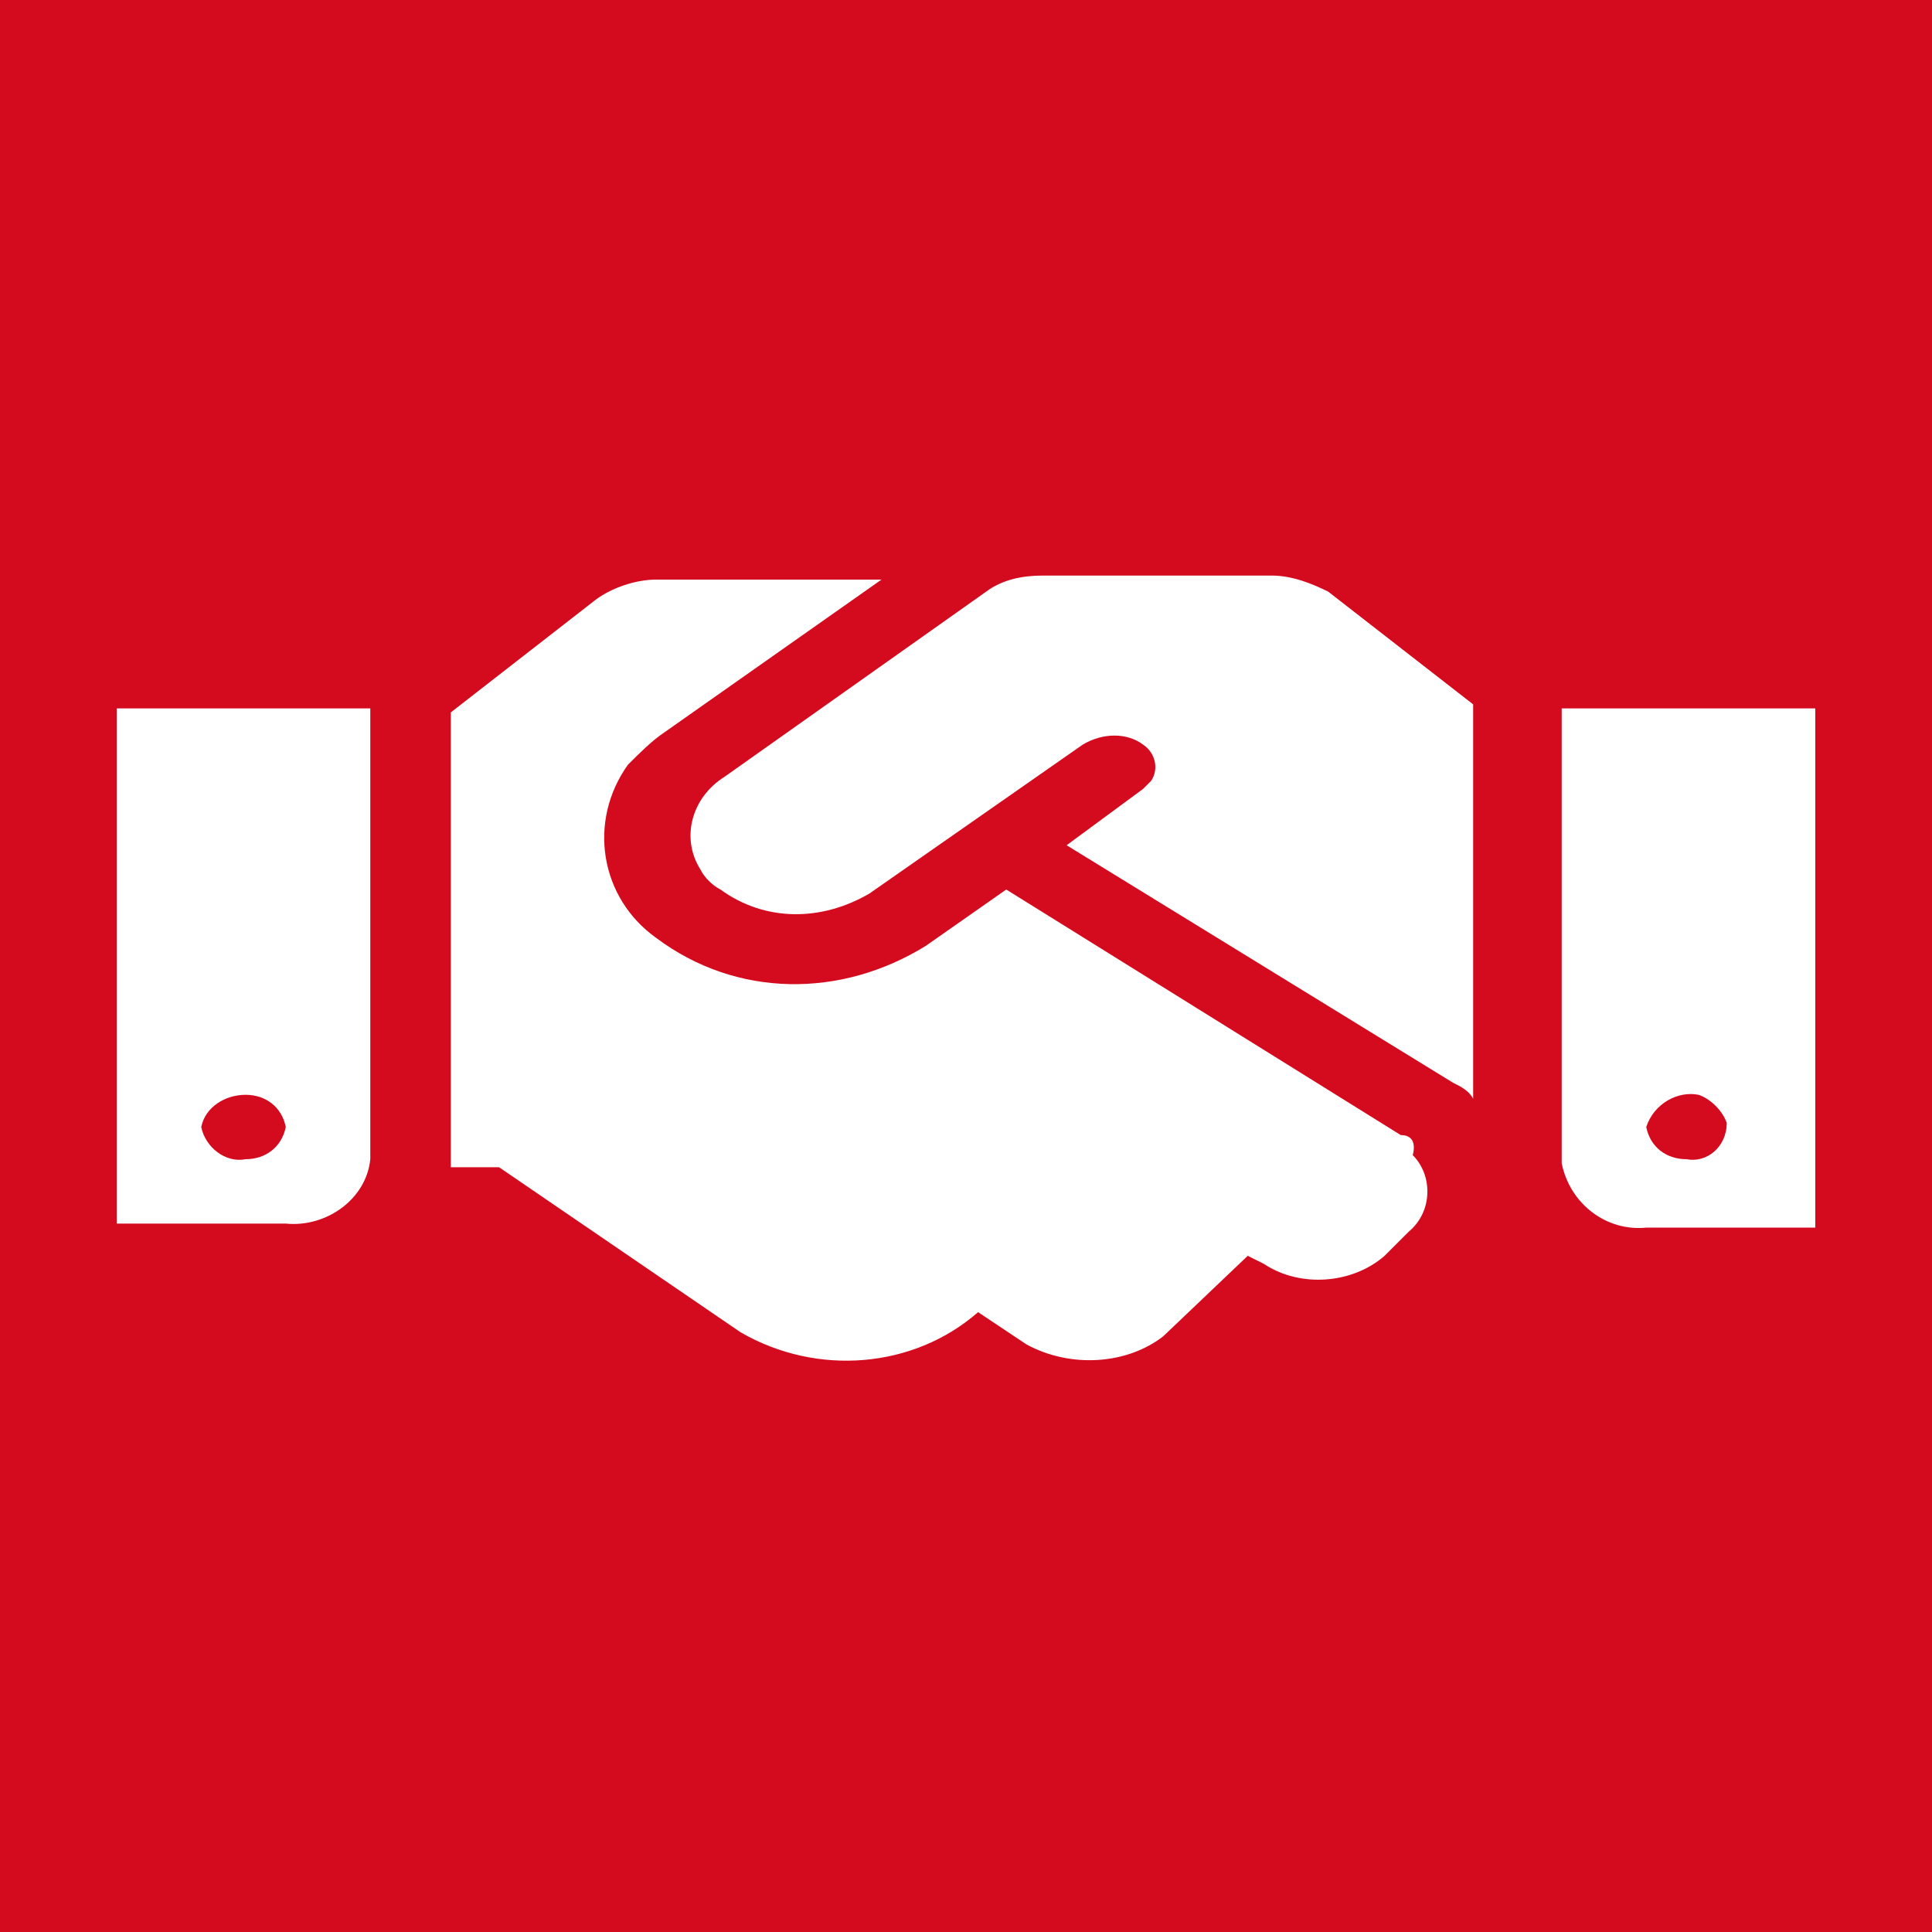 <?xml version="1.0" encoding="utf-8"?>
<!-- Generator: Adobe Illustrator 26.0.1, SVG Export Plug-In . SVG Version: 6.00 Build 0)  -->
<svg version="1.1" id="レイヤー_1" xmlns="http://www.w3.org/2000/svg" xmlns:xlink="http://www.w3.org/1999/xlink" x="0px"
	 y="0px" viewBox="0 0 48 48" enable-background="new 0 0 48 48" xml:space="preserve">
<rect id="長方形_1175" fill="#D40B1E" width="48" height="48"/>
<path id="Icon_awesome-handshake" fill="#FFFFFF" d="M31.6,14.3h-5.7c-0.5,0-1,0.1-1.4,0.4L18,19.3l0,0c-0.8,0.5-1.1,1.5-0.6,2.3
	c0,0,0,0,0,0c0.1,0.2,0.3,0.4,0.5,0.5c1.1,0.8,2.5,0.8,3.7,0.1l0,0l5.3-3.7c0.5-0.3,1.1-0.3,1.5,0c0.3,0.2,0.4,0.6,0.2,0.9
	c0,0,0,0,0,0c-0.1,0.1-0.1,0.1-0.2,0.2L26.5,21l9.6,5.9c0.2,0.1,0.4,0.2,0.5,0.4v-9.8l-3.6-2.8C32.6,14.5,32.1,14.3,31.6,14.3z
	 M38.8,17.6v11.3c0.2,1,1.1,1.7,2.1,1.6h4.2V17.6H38.8z M41.9,28.8c-0.5,0-0.9-0.3-1-0.8c0.2-0.6,0.8-0.9,1.3-0.8
	c0.3,0.1,0.6,0.4,0.7,0.7C42.9,28.5,42.4,28.9,41.9,28.8z M2.9,30.4h4.2c1,0.1,2-0.6,2.1-1.6V17.6H2.9L2.9,30.4z M6.1,27.2
	c0.5,0,0.9,0.3,1,0.8c-0.1,0.5-0.5,0.8-1,0.8c-0.5,0.1-1-0.3-1.1-0.8C5.1,27.5,5.6,27.2,6.1,27.2L6.1,27.2z M34.8,28.2L25,22.1
	l-2,1.4c-2.1,1.3-4.7,1.3-6.7-0.2c-1.4-1-1.7-2.9-0.7-4.3c0.3-0.3,0.6-0.6,0.9-0.8l5.4-3.8h-5.6c-0.5,0-1.1,0.2-1.5,0.5l-3.6,2.8
	v11.3h1.2l6,4.1c1.9,1.1,4.3,0.9,5.9-0.5l0,0l1.2,0.8c1.1,0.6,2.5,0.5,3.4-0.2l2.1-2l0.4,0.2c0.9,0.6,2.2,0.5,3-0.2l0.6-0.6
	c0.6-0.5,0.6-1.4,0.1-1.9C35.2,28.3,35,28.2,34.8,28.2L34.8,28.2z"/>
</svg>
